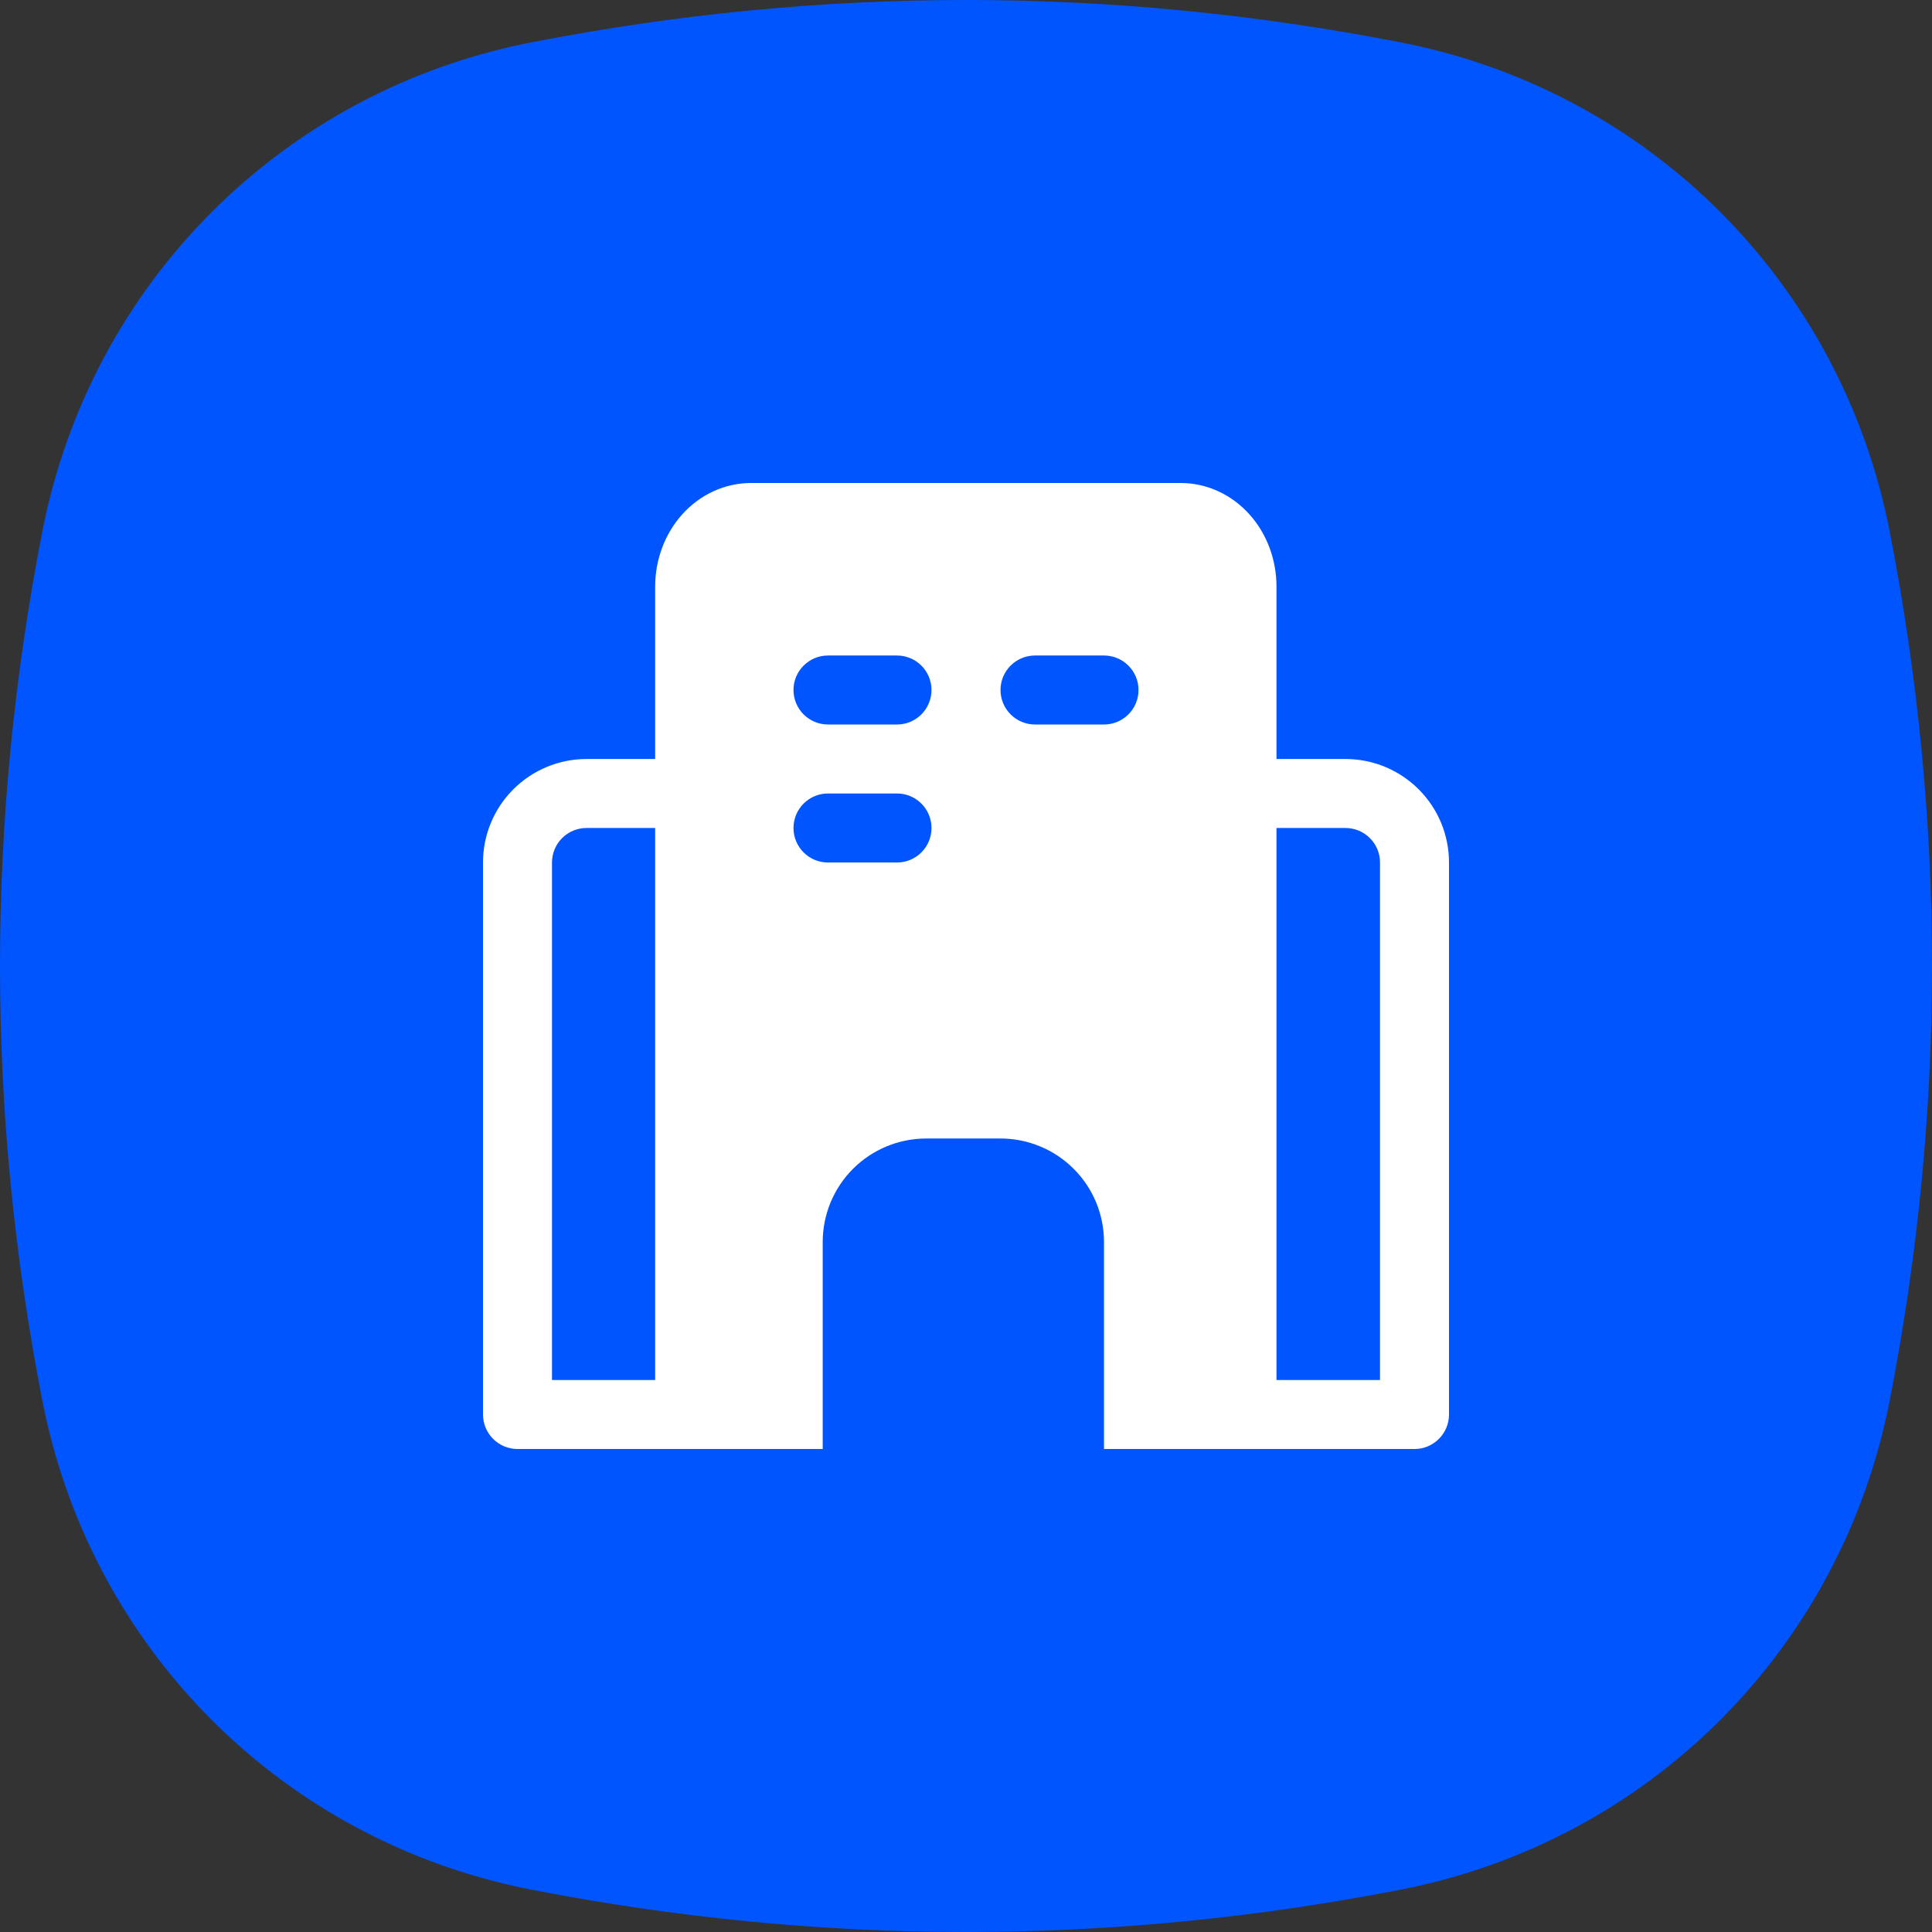 <svg width="72" height="72" viewBox="0 0 72 72" fill="none" xmlns="http://www.w3.org/2000/svg">
<rect x="0" y="0" width="72" height="72" fill="#333333" stroke="none"/>
<path d="M70.428 19.834C68.632 10.553 61.447 3.368 52.166 1.572C41.389 -0.524 30.611 -0.524 19.834 1.572C10.553 3.368 3.368 10.553 1.572 19.834C-0.524 30.611 -0.524 41.389 1.572 52.166C3.368 61.447 10.553 68.632 19.834 70.428C30.611 72.524 41.389 72.524 52.166 70.428C61.447 68.632 68.632 61.447 70.428 52.166C72.524 41.389 72.524 30.611 70.428 19.834Z" fill="#0055FF"/>
<path fill-rule="evenodd" clip-rule="evenodd" d="M30.66 54V46.286C30.66 45.262 31.067 44.281 31.789 43.559C32.513 42.835 33.494 42.429 34.518 42.429C35.405 42.429 36.399 42.429 37.286 42.429C38.309 42.429 39.29 42.835 40.013 43.559C40.737 44.281 41.143 45.262 41.143 46.286V54H52.714C53.424 54 54 53.424 54 52.714C54 52.714 54 38.173 54 32.143C54 31.119 53.594 30.138 52.87 29.416C52.147 28.692 51.166 28.286 50.143 28.286H47.571V21.857C47.571 20.853 47.208 19.894 46.576 19.184C45.895 18.418 44.963 18 43.998 18C40.038 18 31.949 18 27.989 18C27.024 18 26.094 18.418 25.411 19.184C24.78 19.894 24.416 20.853 24.416 21.857V28.286H21.857C20.834 28.286 19.853 28.692 19.13 29.416C18.406 30.138 18 31.119 18 32.143C18 38.173 18 52.714 18 52.714C18 53.424 18.576 54 19.286 54H30.66ZM24.416 51.429V30.857H21.857C21.516 30.857 21.189 30.992 20.948 31.234C20.706 31.474 20.571 31.802 20.571 32.143V51.429H24.416ZM47.571 30.857V51.429H51.429V32.143C51.429 31.802 51.294 31.474 51.052 31.234C50.811 30.992 50.484 30.857 50.143 30.857H47.571ZM30.857 32.143H33.429C34.138 32.143 34.714 31.567 34.714 30.857C34.714 30.147 34.138 29.571 33.429 29.571H30.857C30.147 29.571 29.571 30.147 29.571 30.857C29.571 31.567 30.147 32.143 30.857 32.143ZM30.857 27H33.429C34.138 27 34.714 26.424 34.714 25.714C34.714 25.005 34.138 24.429 33.429 24.429H30.857C30.147 24.429 29.571 25.005 29.571 25.714C29.571 26.424 30.147 27 30.857 27ZM38.571 27H41.143C41.853 27 42.429 26.424 42.429 25.714C42.429 25.005 41.853 24.429 41.143 24.429H38.571C37.862 24.429 37.286 25.005 37.286 25.714C37.286 26.424 37.862 27 38.571 27Z" fill="white"/>
</svg>
